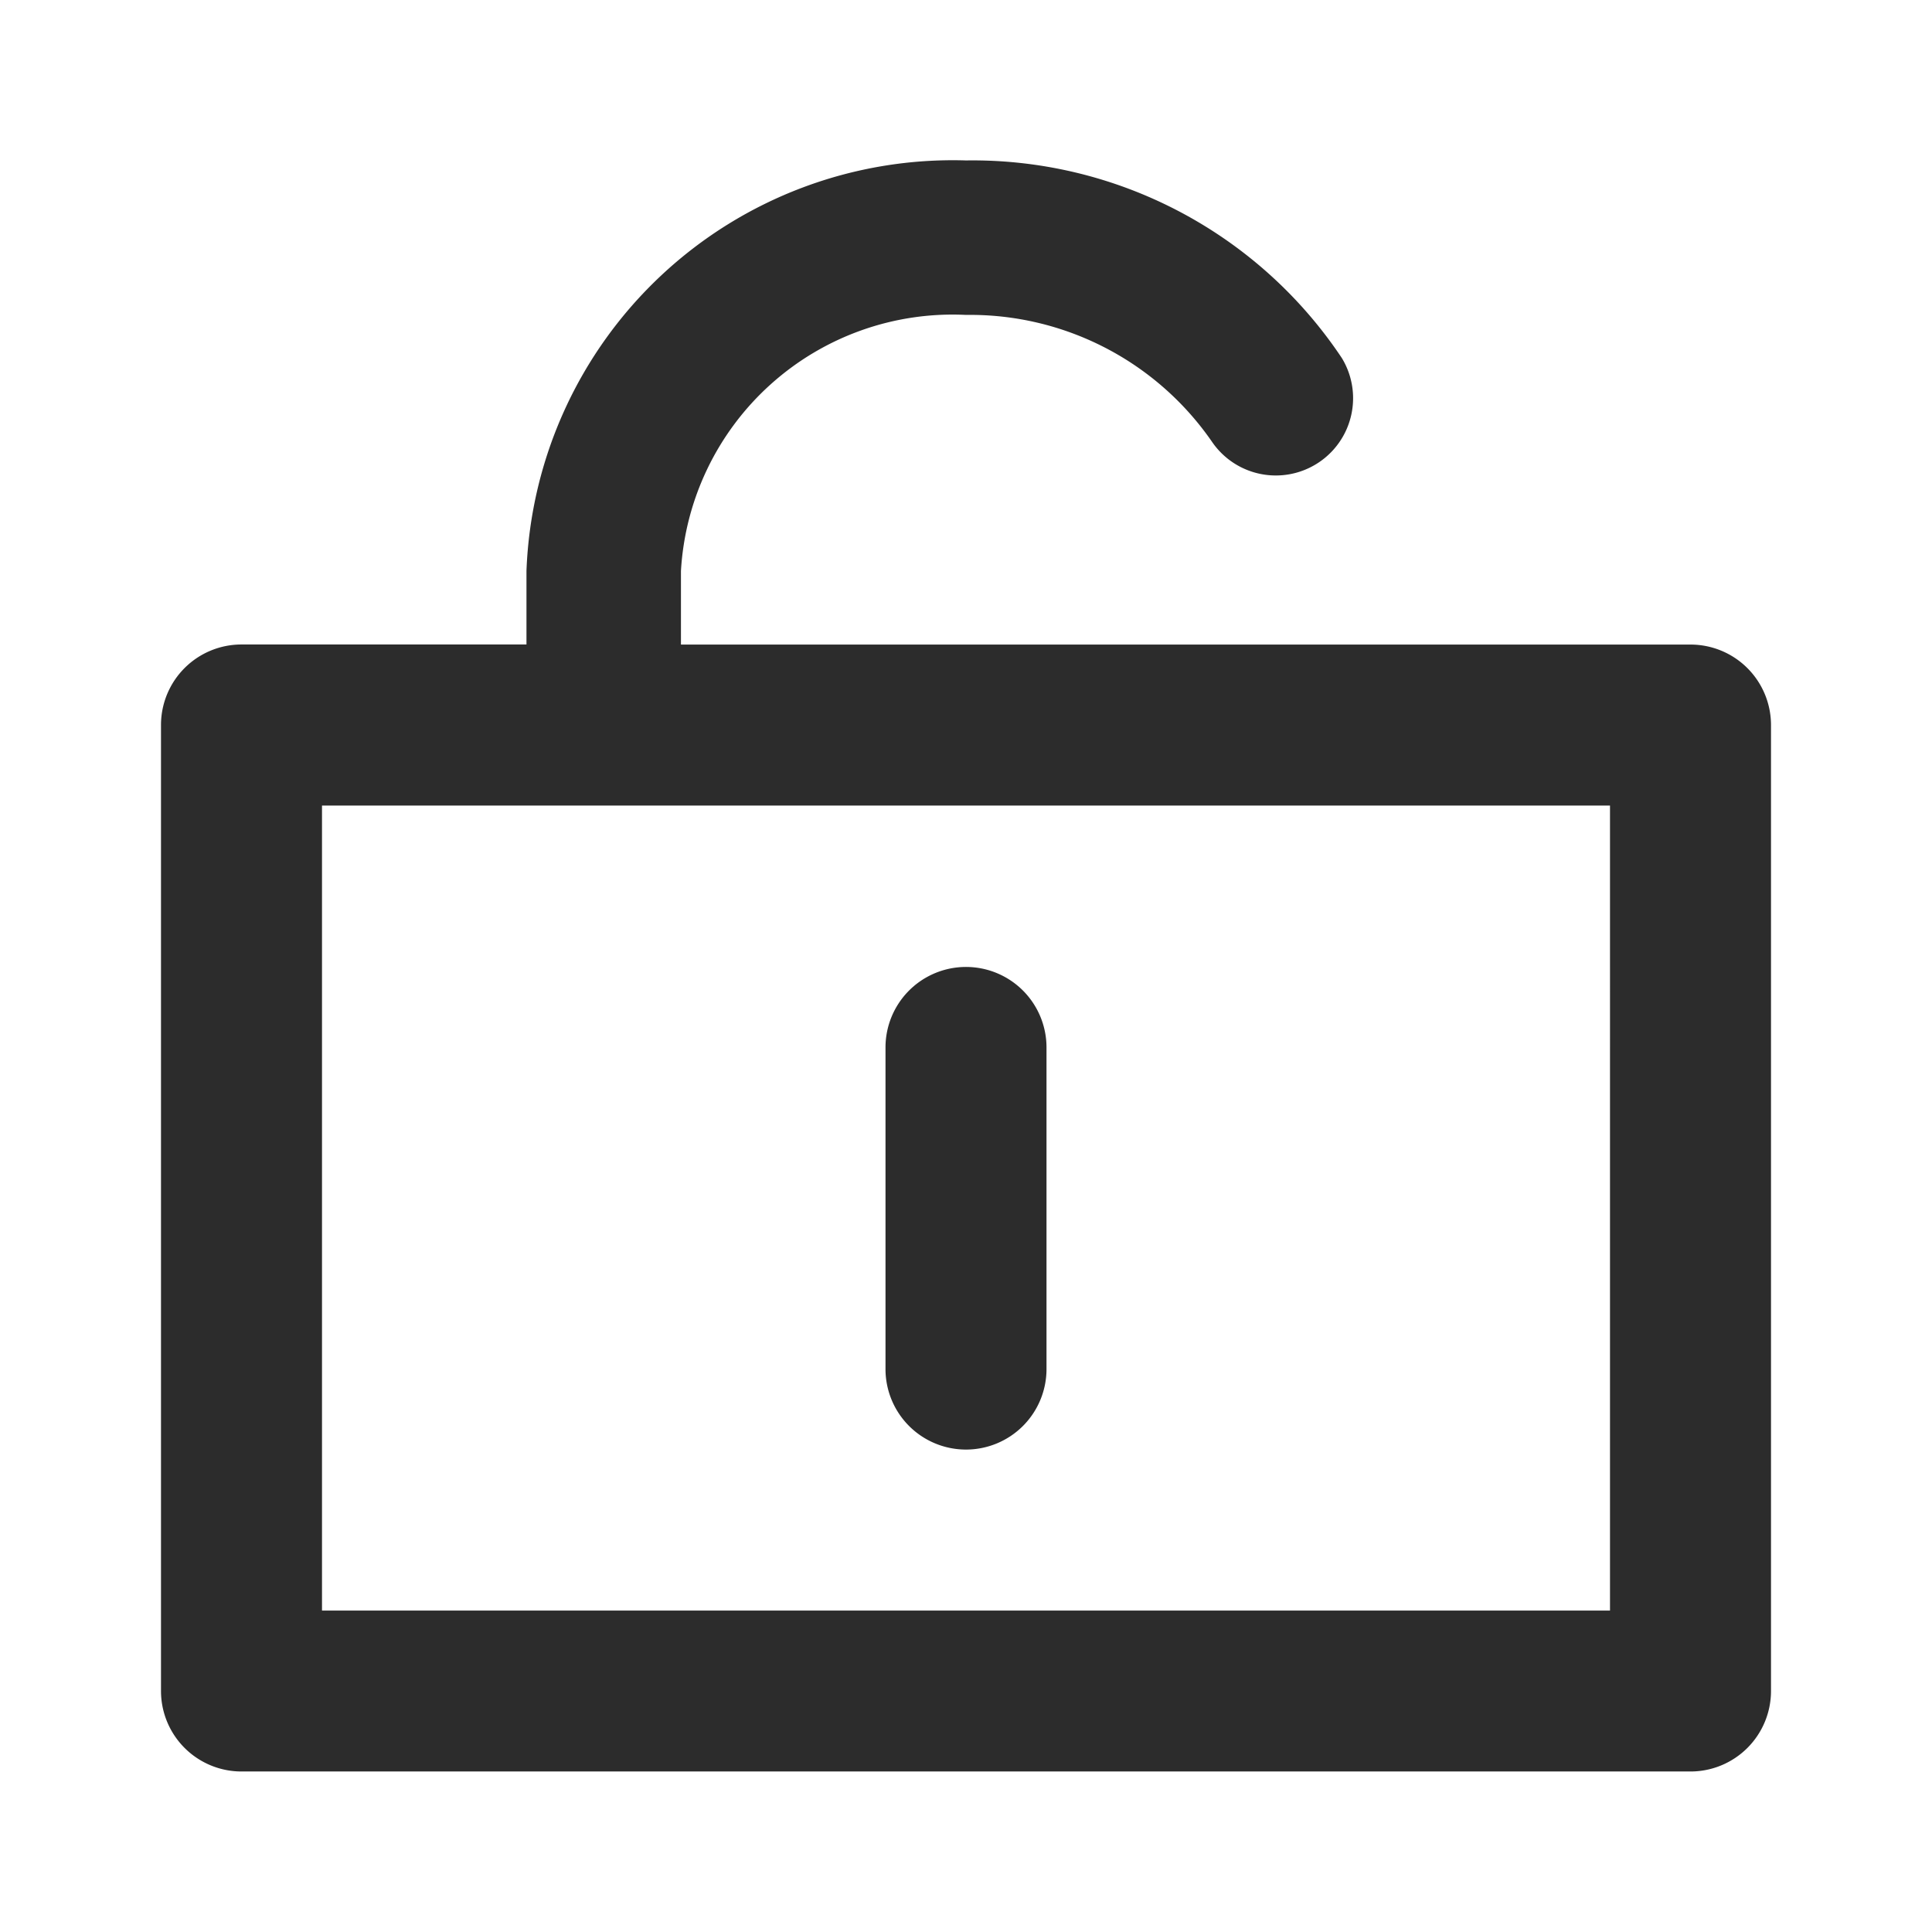 <?xml version="1.0" standalone="no"?><!DOCTYPE svg PUBLIC "-//W3C//DTD SVG 1.1//EN" "http://www.w3.org/Graphics/SVG/1.1/DTD/svg11.dtd"><svg class="icon" width="200px" height="200.00px" viewBox="0 0 1024 1024" version="1.1" xmlns="http://www.w3.org/2000/svg"><path fill="#2c2c2c" d="M896 341.632H360.917v-38.955A144.213 144.213 0 0 1 512 166.912a155.733 155.733 0 0 1 130.56 67.499 40.96 40.96 0 0 0 68.651-44.629A235.264 235.264 0 0 0 512 85.035a226.133 226.133 0 0 0-232.96 217.6v38.955H128a42.667 42.667 0 0 0-42.667 42.667v512a42.667 42.667 0 0 0 42.667 42.667h768a42.667 42.667 0 0 0 42.667-42.667v-512a42.667 42.667 0 0 0-42.667-42.624z m-42.667 512H170.667v-426.667h682.667zM512 768.299a42.667 42.667 0 0 0 42.667-42.667v-170.667a42.667 42.667 0 0 0-85.333 0v170.667a42.667 42.667 0 0 0 42.667 42.667z" /></svg>